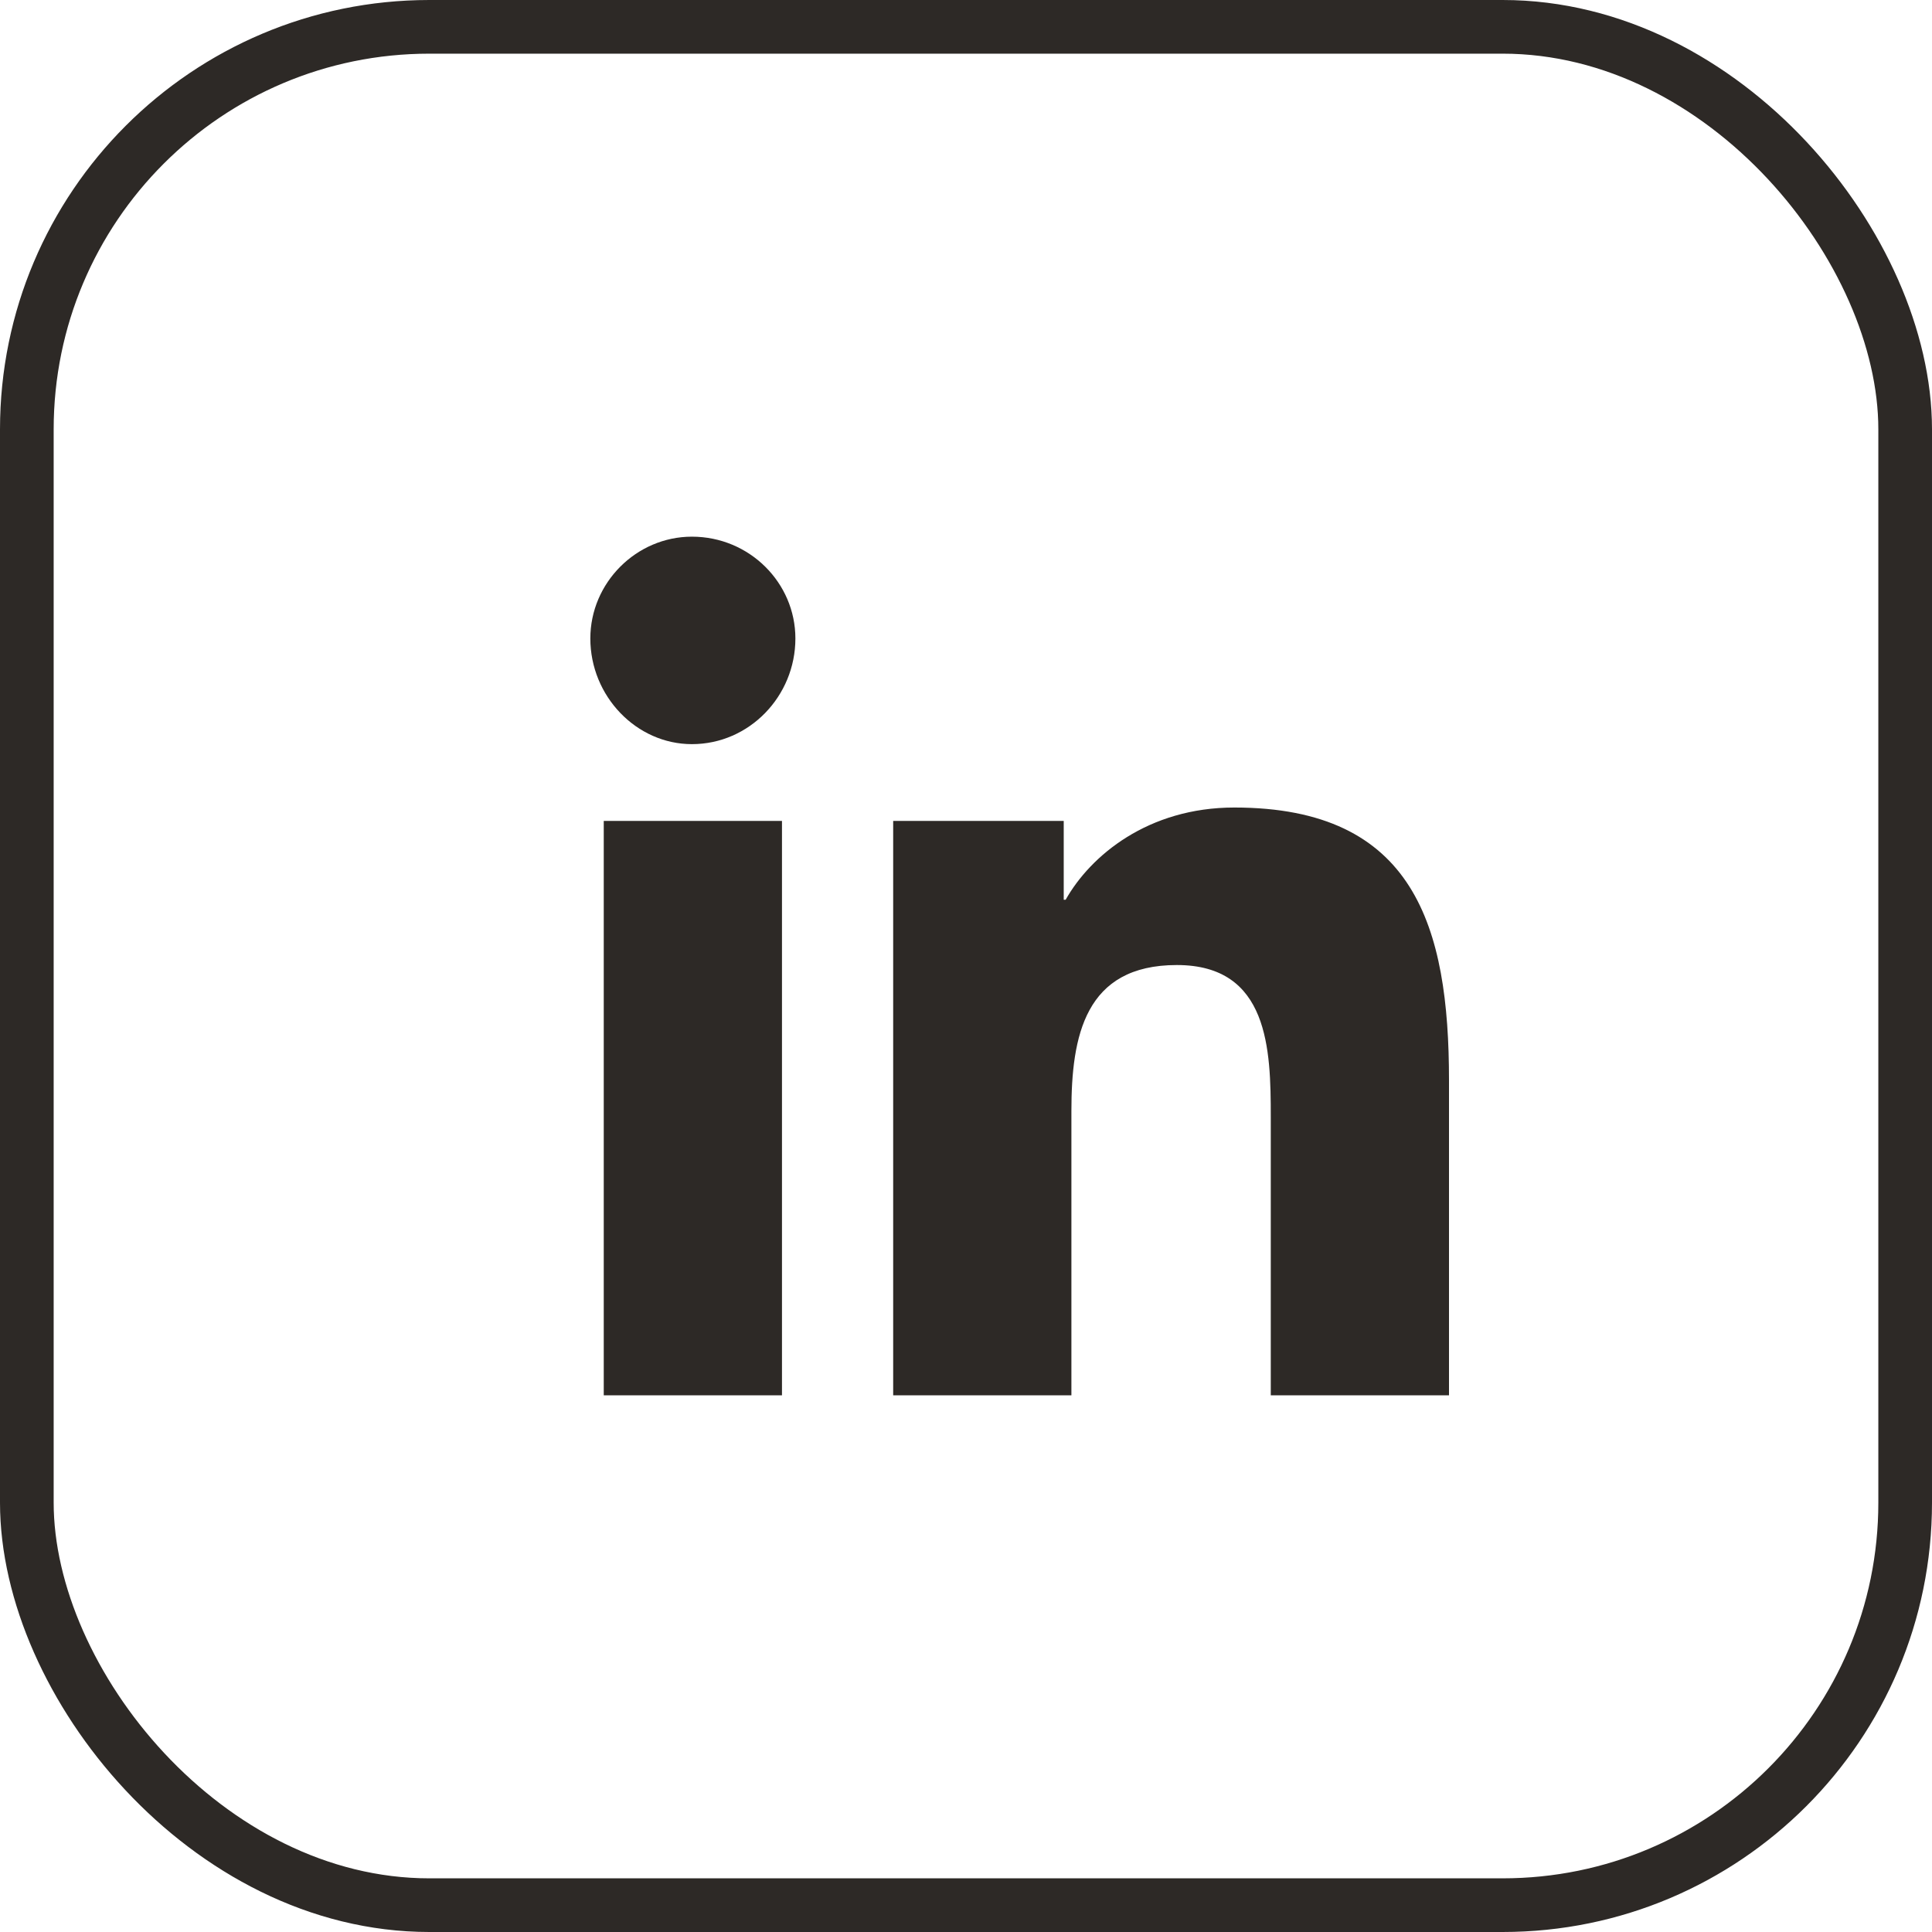 <svg width="36" height="36" viewBox="0 0 36 36" fill="none" xmlns="http://www.w3.org/2000/svg">
<rect x="0.5" y="0.5" width="35" height="35" rx="7.5" stroke="#2D2926"/>
<path d="M14.571 26V15.297H11.25V26H14.571ZM12.893 13.866C13.964 13.866 14.821 12.971 14.821 11.897C14.821 10.859 13.964 10 12.893 10C11.857 10 11 10.859 11 11.897C11 12.971 11.857 13.866 12.893 13.866ZM26.964 26H27V20.13C27 17.266 26.357 15.047 23 15.047C21.393 15.047 20.321 15.942 19.857 16.765H19.821V15.297H16.643V26H19.964V20.703C19.964 19.306 20.214 17.982 21.929 17.982C23.643 17.982 23.679 19.557 23.679 20.81V26H26.964Z" fill="#2D2926"/>
</svg>
